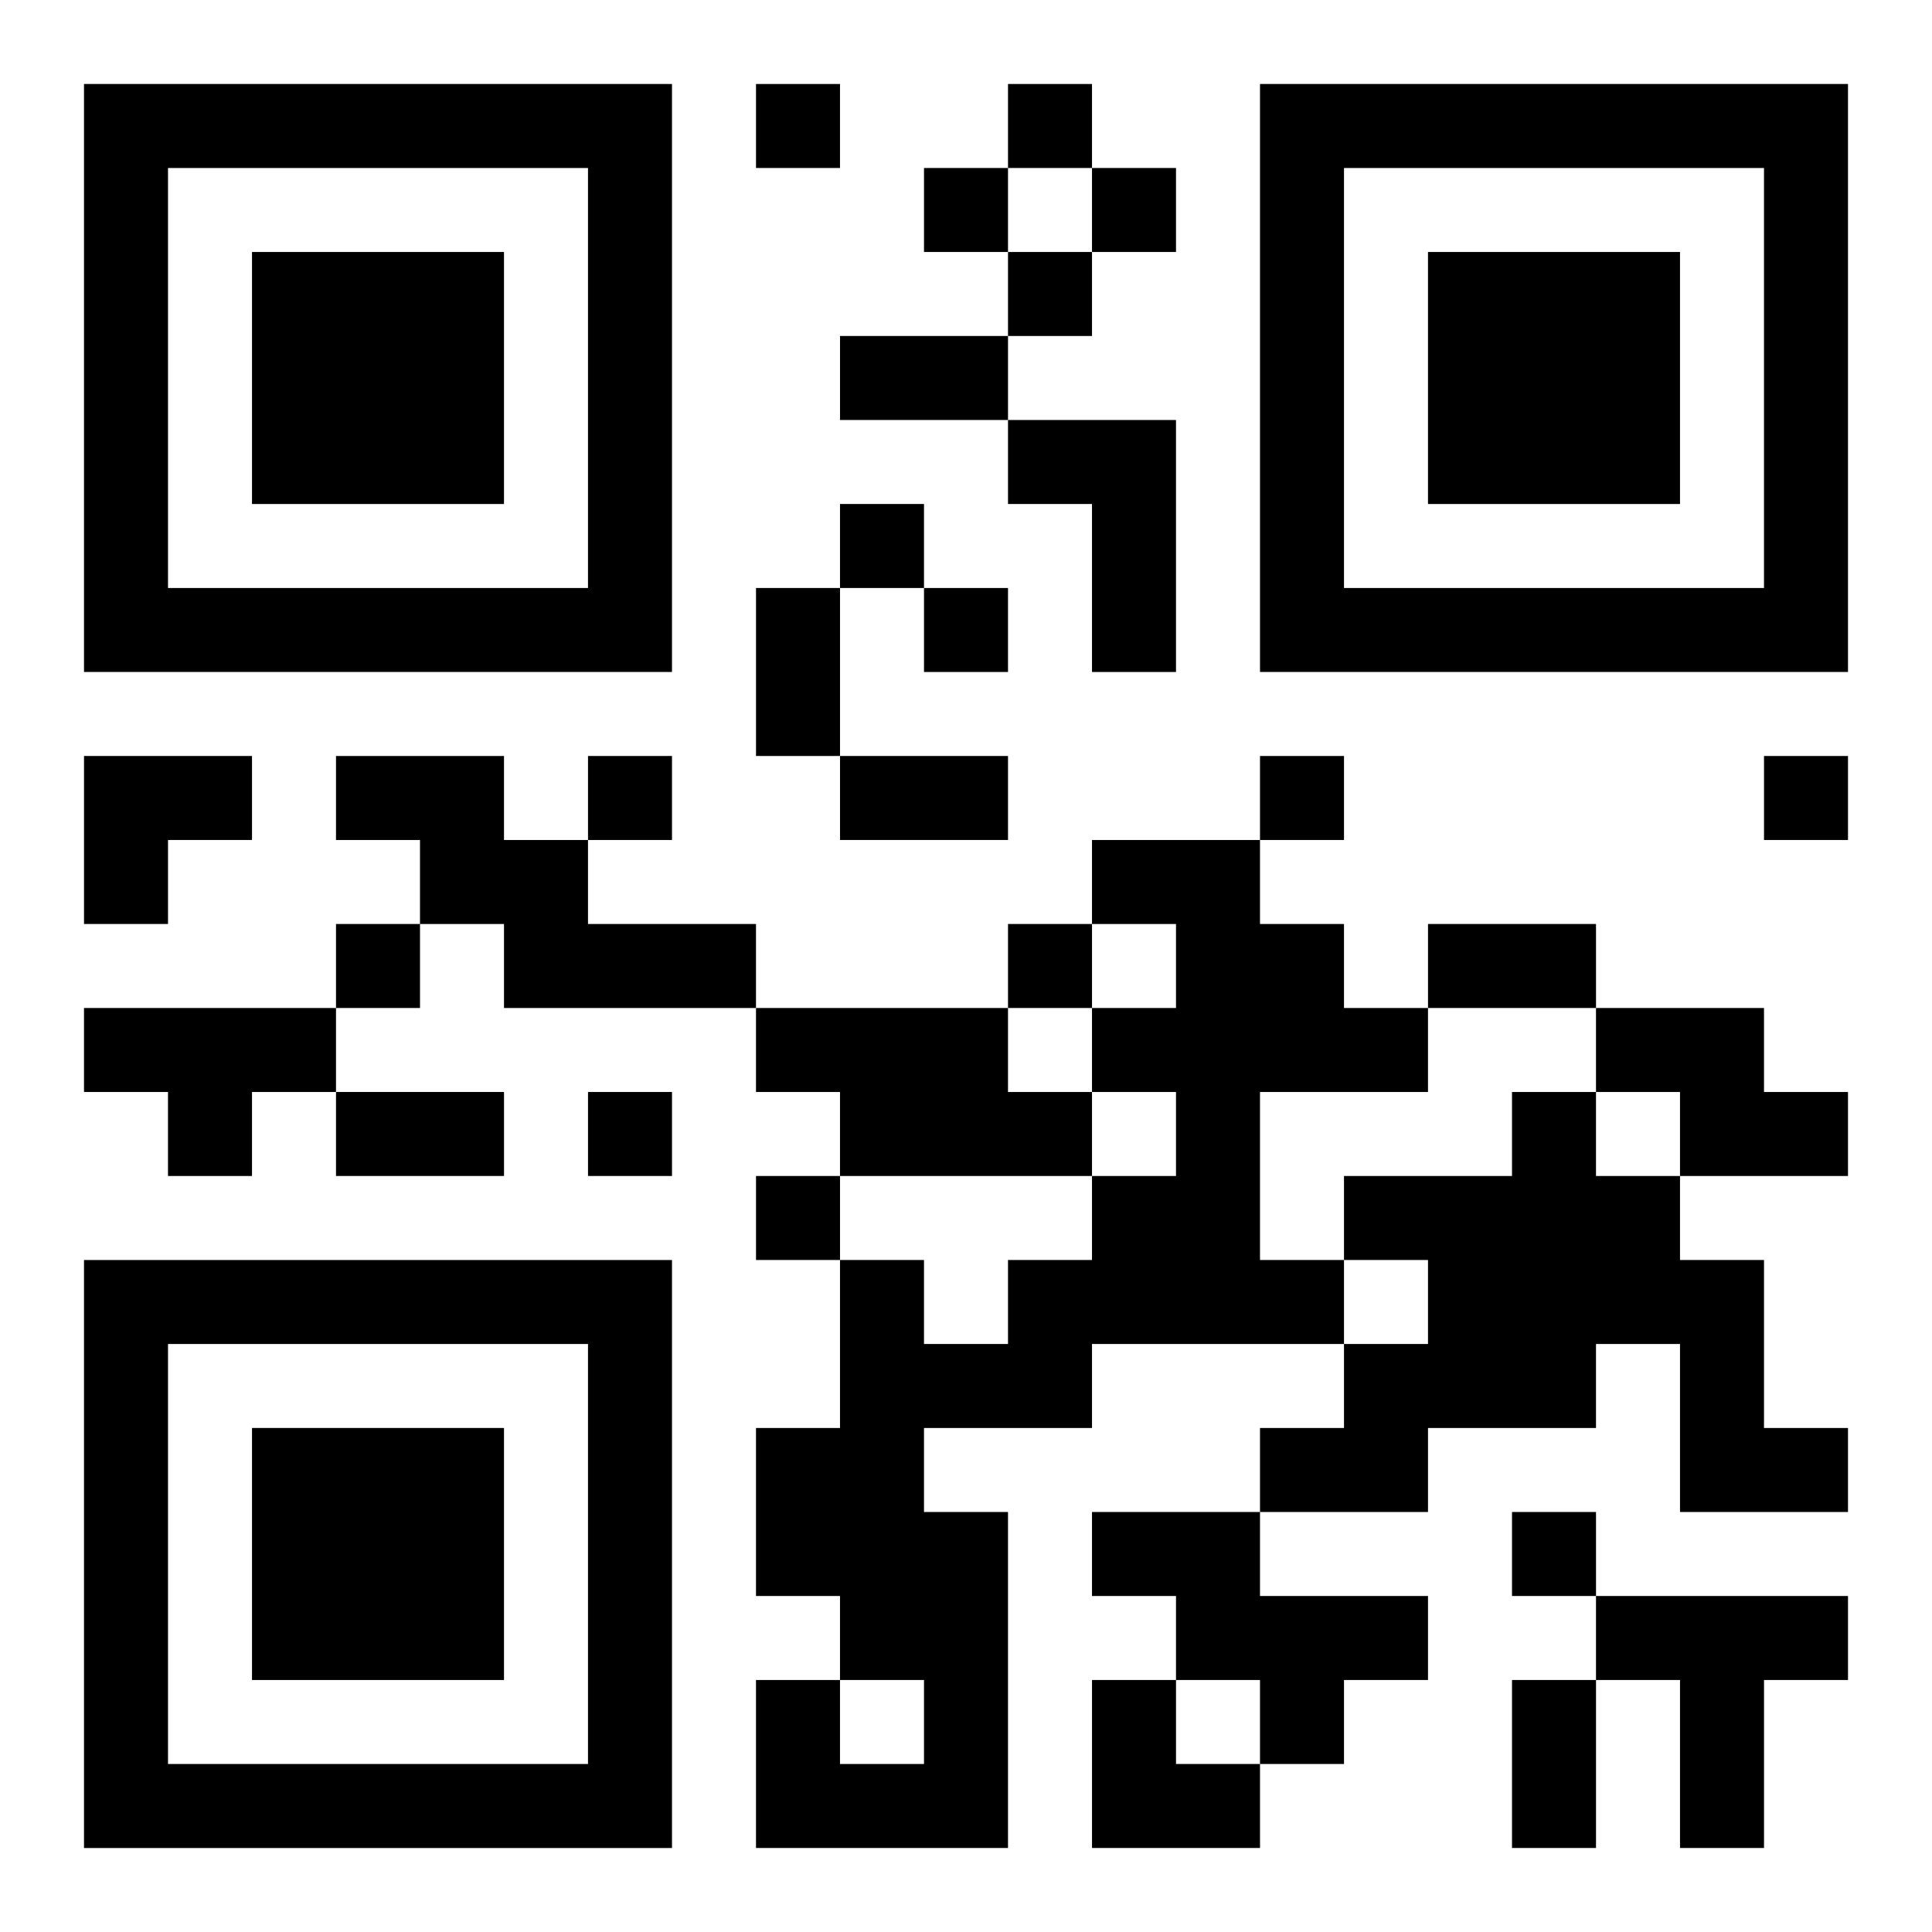 <?xml version="1.0" encoding="UTF-8"?>
<svg width="250" height="250" baseProfile="full" version="1.1" viewBox="-1 -1 23 23" xmlns="http://www.w3.org/2000/svg" xmlns:xlink="http://www.w3.org/1999/xlink"><symbol id="a"><path d="m0 7v7h7v-7h-7zm1 1h5v5h-5v-5zm1 1v3h3v-3h-3z"/></symbol><use y="-7" xlink:href="#a"/><use y="7" xlink:href="#a"/><use x="14" y="-7" xlink:href="#a"/><path d="m11 4h2v3h-1v-2h-1v-1m-8 4h2v1h1v1h2v1h-3v-1h-1v-1h-1v-1m9 1h2v1h1v1h1v1h-2v2h1v1h-3v1h-2v1h1v4h-3v-2h1v1h1v-1h-1v-1h-1v-2h1v-2h1v1h1v-1h1v-1h1v-1h-1v-1h1v-1h-1v-1m-12 2h3v1h-1v1h-1v-1h-1v-1m8 0h3v1h1v1h-3v-1h-1v-1m10 0h2v1h1v1h-2v-1h-1v-1m-1 1h1v1h1v1h1v2h1v1h-2v-2h-1v1h-2v1h-2v-1h1v-1h1v-1h-1v-1h2v-1m-5 5h2v1h2v1h-1v1h-1v-1h-1v-1h-1v-1m6 1h3v1h-1v2h-1v-2h-1v-1m-10-18v1h1v-1h-1m3 0v1h1v-1h-1m-1 1v1h1v-1h-1m2 0v1h1v-1h-1m-1 1v1h1v-1h-1m-2 3v1h1v-1h-1m1 1v1h1v-1h-1m-4 2v1h1v-1h-1m8 0v1h1v-1h-1m6 0v1h1v-1h-1m-17 2v1h1v-1h-1m8 0v1h1v-1h-1m-5 2v1h1v-1h-1m2 1v1h1v-1h-1m9 4v1h1v-1h-1m-8-14h2v1h-2v-1m-1 3h1v2h-1v-2m1 2h2v1h-2v-1m7 2h2v1h-2v-1m-13 2h2v1h-2v-1m14 7h1v2h-1v-2m-17-11h2v1h-1v1h-1zm12 11h1v1h1v1h-2z"/></svg>
